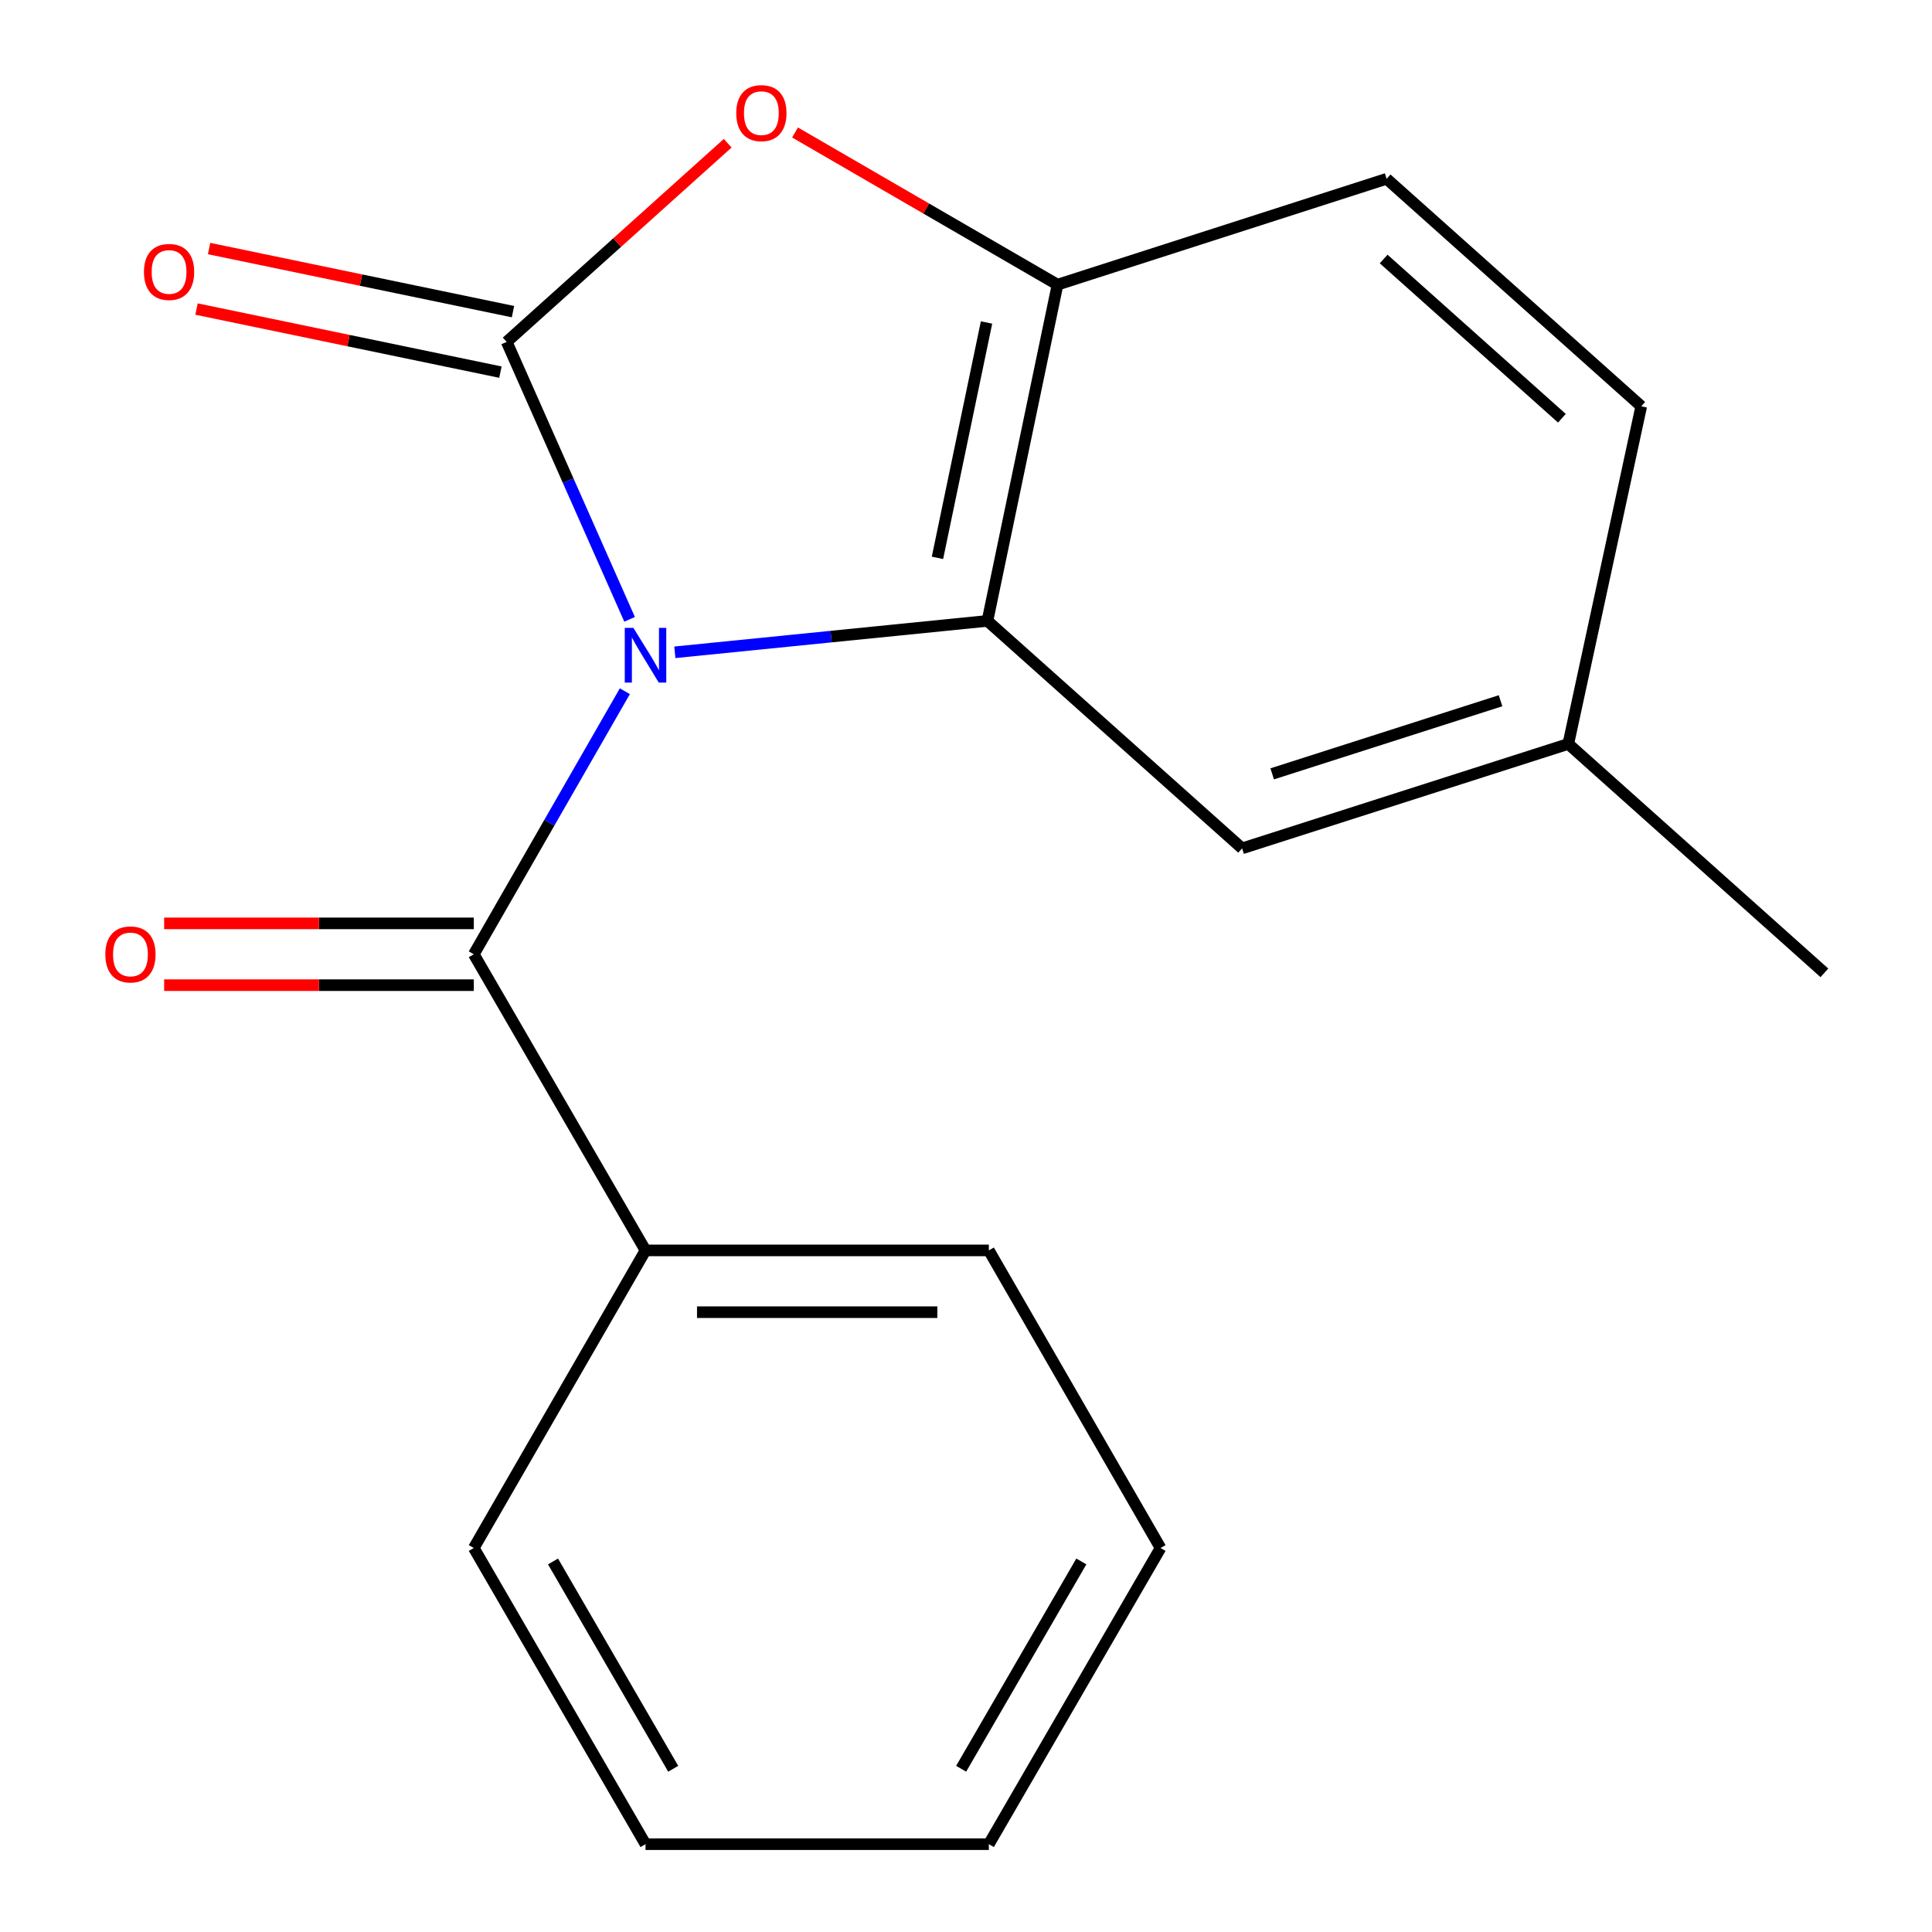 <?xml version='1.0' encoding='iso-8859-1'?>
<svg version='1.1' baseProfile='full'
              xmlns='http://www.w3.org/2000/svg'
                      xmlns:rdkit='http://www.rdkit.org/xml'
                      xmlns:xlink='http://www.w3.org/1999/xlink'
                  xml:space='preserve'
width='1000px' height='1000px' viewBox='0 0 1000 1000'>
<!-- END OF HEADER -->
<rect style='opacity:1.0;fill:#FFFFFF;stroke:none' width='1000' height='1000' x='0' y='0'> </rect>
<path class='bond-0' d='M 325.879,320.563 L 294.072,248.761' style='fill:none;fill-rule:evenodd;stroke:#0000FF;stroke-width:6px;stroke-linecap:butt;stroke-linejoin:miter;stroke-opacity:1' />
<path class='bond-0' d='M 294.072,248.761 L 262.265,176.96' style='fill:none;fill-rule:evenodd;stroke:#000000;stroke-width:6px;stroke-linecap:butt;stroke-linejoin:miter;stroke-opacity:1' />
<path class='bond-1' d='M 349.303,337.632 L 430.199,329.502' style='fill:none;fill-rule:evenodd;stroke:#0000FF;stroke-width:6px;stroke-linecap:butt;stroke-linejoin:miter;stroke-opacity:1' />
<path class='bond-1' d='M 430.199,329.502 L 511.096,321.373' style='fill:none;fill-rule:evenodd;stroke:#000000;stroke-width:6px;stroke-linecap:butt;stroke-linejoin:miter;stroke-opacity:1' />
<path class='bond-2' d='M 323.423,357.779 L 284.334,425.854' style='fill:none;fill-rule:evenodd;stroke:#0000FF;stroke-width:6px;stroke-linecap:butt;stroke-linejoin:miter;stroke-opacity:1' />
<path class='bond-2' d='M 284.334,425.854 L 245.244,493.929' style='fill:none;fill-rule:evenodd;stroke:#000000;stroke-width:6px;stroke-linecap:butt;stroke-linejoin:miter;stroke-opacity:1' />
<path class='bond-3' d='M 262.265,176.96 L 319.457,125.55' style='fill:none;fill-rule:evenodd;stroke:#000000;stroke-width:6px;stroke-linecap:butt;stroke-linejoin:miter;stroke-opacity:1' />
<path class='bond-3' d='M 319.457,125.55 L 376.65,74.139' style='fill:none;fill-rule:evenodd;stroke:#FF0000;stroke-width:6px;stroke-linecap:butt;stroke-linejoin:miter;stroke-opacity:1' />
<path class='bond-5' d='M 265.515,161.303 L 186.867,144.976' style='fill:none;fill-rule:evenodd;stroke:#000000;stroke-width:6px;stroke-linecap:butt;stroke-linejoin:miter;stroke-opacity:1' />
<path class='bond-5' d='M 186.867,144.976 L 108.219,128.648' style='fill:none;fill-rule:evenodd;stroke:#FF0000;stroke-width:6px;stroke-linecap:butt;stroke-linejoin:miter;stroke-opacity:1' />
<path class='bond-5' d='M 259.015,192.617 L 180.366,176.289' style='fill:none;fill-rule:evenodd;stroke:#000000;stroke-width:6px;stroke-linecap:butt;stroke-linejoin:miter;stroke-opacity:1' />
<path class='bond-5' d='M 180.366,176.289 L 101.718,159.961' style='fill:none;fill-rule:evenodd;stroke:#FF0000;stroke-width:6px;stroke-linecap:butt;stroke-linejoin:miter;stroke-opacity:1' />
<path class='bond-4' d='M 511.096,321.373 L 547.377,147.342' style='fill:none;fill-rule:evenodd;stroke:#000000;stroke-width:6px;stroke-linecap:butt;stroke-linejoin:miter;stroke-opacity:1' />
<path class='bond-4' d='M 485.23,288.741 L 510.627,166.92' style='fill:none;fill-rule:evenodd;stroke:#000000;stroke-width:6px;stroke-linecap:butt;stroke-linejoin:miter;stroke-opacity:1' />
<path class='bond-6' d='M 511.096,321.373 L 642.911,439.116' style='fill:none;fill-rule:evenodd;stroke:#000000;stroke-width:6px;stroke-linecap:butt;stroke-linejoin:miter;stroke-opacity:1' />
<path class='bond-7' d='M 245.244,477.938 L 165.103,477.938' style='fill:none;fill-rule:evenodd;stroke:#000000;stroke-width:6px;stroke-linecap:butt;stroke-linejoin:miter;stroke-opacity:1' />
<path class='bond-7' d='M 165.103,477.938 L 84.961,477.938' style='fill:none;fill-rule:evenodd;stroke:#FF0000;stroke-width:6px;stroke-linecap:butt;stroke-linejoin:miter;stroke-opacity:1' />
<path class='bond-7' d='M 245.244,509.919 L 165.103,509.919' style='fill:none;fill-rule:evenodd;stroke:#000000;stroke-width:6px;stroke-linecap:butt;stroke-linejoin:miter;stroke-opacity:1' />
<path class='bond-7' d='M 165.103,509.919 L 84.961,509.919' style='fill:none;fill-rule:evenodd;stroke:#FF0000;stroke-width:6px;stroke-linecap:butt;stroke-linejoin:miter;stroke-opacity:1' />
<path class='bond-8' d='M 245.244,493.929 L 334.116,647.207' style='fill:none;fill-rule:evenodd;stroke:#000000;stroke-width:6px;stroke-linecap:butt;stroke-linejoin:miter;stroke-opacity:1' />
<path class='bond-18' d='M 411.51,68.575 L 479.444,107.958' style='fill:none;fill-rule:evenodd;stroke:#FF0000;stroke-width:6px;stroke-linecap:butt;stroke-linejoin:miter;stroke-opacity:1' />
<path class='bond-18' d='M 479.444,107.958 L 547.377,147.342' style='fill:none;fill-rule:evenodd;stroke:#000000;stroke-width:6px;stroke-linecap:butt;stroke-linejoin:miter;stroke-opacity:1' />
<path class='bond-9' d='M 547.377,147.342 L 717.712,92.548' style='fill:none;fill-rule:evenodd;stroke:#000000;stroke-width:6px;stroke-linecap:butt;stroke-linejoin:miter;stroke-opacity:1' />
<path class='bond-10' d='M 642.911,439.116 L 811.754,385.051' style='fill:none;fill-rule:evenodd;stroke:#000000;stroke-width:6px;stroke-linecap:butt;stroke-linejoin:miter;stroke-opacity:1' />
<path class='bond-10' d='M 658.485,400.549 L 776.675,362.703' style='fill:none;fill-rule:evenodd;stroke:#000000;stroke-width:6px;stroke-linecap:butt;stroke-linejoin:miter;stroke-opacity:1' />
<path class='bond-12' d='M 334.116,647.207 L 511.824,647.207' style='fill:none;fill-rule:evenodd;stroke:#000000;stroke-width:6px;stroke-linecap:butt;stroke-linejoin:miter;stroke-opacity:1' />
<path class='bond-12' d='M 360.772,679.188 L 485.168,679.188' style='fill:none;fill-rule:evenodd;stroke:#000000;stroke-width:6px;stroke-linecap:butt;stroke-linejoin:miter;stroke-opacity:1' />
<path class='bond-13' d='M 334.116,647.207 L 245.244,801.249' style='fill:none;fill-rule:evenodd;stroke:#000000;stroke-width:6px;stroke-linecap:butt;stroke-linejoin:miter;stroke-opacity:1' />
<path class='bond-19' d='M 717.712,92.548 L 849.509,210.292' style='fill:none;fill-rule:evenodd;stroke:#000000;stroke-width:6px;stroke-linecap:butt;stroke-linejoin:miter;stroke-opacity:1' />
<path class='bond-19' d='M 716.175,134.059 L 808.433,216.48' style='fill:none;fill-rule:evenodd;stroke:#000000;stroke-width:6px;stroke-linecap:butt;stroke-linejoin:miter;stroke-opacity:1' />
<path class='bond-11' d='M 811.754,385.051 L 849.509,210.292' style='fill:none;fill-rule:evenodd;stroke:#000000;stroke-width:6px;stroke-linecap:butt;stroke-linejoin:miter;stroke-opacity:1' />
<path class='bond-14' d='M 811.754,385.051 L 944.298,503.541' style='fill:none;fill-rule:evenodd;stroke:#000000;stroke-width:6px;stroke-linecap:butt;stroke-linejoin:miter;stroke-opacity:1' />
<path class='bond-15' d='M 511.824,647.207 L 600.696,801.249' style='fill:none;fill-rule:evenodd;stroke:#000000;stroke-width:6px;stroke-linecap:butt;stroke-linejoin:miter;stroke-opacity:1' />
<path class='bond-16' d='M 245.244,801.249 L 334.116,954.545' style='fill:none;fill-rule:evenodd;stroke:#000000;stroke-width:6px;stroke-linecap:butt;stroke-linejoin:miter;stroke-opacity:1' />
<path class='bond-16' d='M 286.243,808.204 L 348.453,915.511' style='fill:none;fill-rule:evenodd;stroke:#000000;stroke-width:6px;stroke-linecap:butt;stroke-linejoin:miter;stroke-opacity:1' />
<path class='bond-20' d='M 600.696,801.249 L 511.824,954.545' style='fill:none;fill-rule:evenodd;stroke:#000000;stroke-width:6px;stroke-linecap:butt;stroke-linejoin:miter;stroke-opacity:1' />
<path class='bond-20' d='M 559.698,808.204 L 497.487,915.511' style='fill:none;fill-rule:evenodd;stroke:#000000;stroke-width:6px;stroke-linecap:butt;stroke-linejoin:miter;stroke-opacity:1' />
<path class='bond-17' d='M 334.116,954.545 L 511.824,954.545' style='fill:none;fill-rule:evenodd;stroke:#000000;stroke-width:6px;stroke-linecap:butt;stroke-linejoin:miter;stroke-opacity:1' />
<path  class='atom-0' d='M 327.856 324.998
L 337.136 339.998
Q 338.056 341.478, 339.536 344.158
Q 341.016 346.838, 341.096 346.998
L 341.096 324.998
L 344.856 324.998
L 344.856 353.318
L 340.976 353.318
L 331.016 336.918
Q 329.856 334.998, 328.616 332.798
Q 327.416 330.598, 327.056 329.918
L 327.056 353.318
L 323.376 353.318
L 323.376 324.998
L 327.856 324.998
' fill='#0000FF'/>
<path  class='atom-4' d='M 381.081 58.55
Q 381.081 51.75, 384.441 47.95
Q 387.801 44.15, 394.081 44.15
Q 400.361 44.15, 403.721 47.95
Q 407.081 51.75, 407.081 58.55
Q 407.081 65.43, 403.681 69.35
Q 400.281 73.23, 394.081 73.23
Q 387.841 73.23, 384.441 69.35
Q 381.081 65.47, 381.081 58.55
M 394.081 70.03
Q 398.401 70.03, 400.721 67.15
Q 403.081 64.23, 403.081 58.55
Q 403.081 52.99, 400.721 50.19
Q 398.401 47.35, 394.081 47.35
Q 389.761 47.35, 387.401 50.15
Q 385.081 52.95, 385.081 58.55
Q 385.081 64.27, 387.401 67.15
Q 389.761 70.03, 394.081 70.03
' fill='#FF0000'/>
<path  class='atom-6' d='M 74.506 140.759
Q 74.506 133.959, 77.866 130.159
Q 81.226 126.359, 87.506 126.359
Q 93.786 126.359, 97.146 130.159
Q 100.506 133.959, 100.506 140.759
Q 100.506 147.639, 97.106 151.559
Q 93.706 155.439, 87.506 155.439
Q 81.266 155.439, 77.866 151.559
Q 74.506 147.679, 74.506 140.759
M 87.506 152.239
Q 91.826 152.239, 94.146 149.359
Q 96.506 146.439, 96.506 140.759
Q 96.506 135.199, 94.146 132.399
Q 91.826 129.559, 87.506 129.559
Q 83.186 129.559, 80.826 132.359
Q 78.506 135.159, 78.506 140.759
Q 78.506 146.479, 80.826 149.359
Q 83.186 152.239, 87.506 152.239
' fill='#FF0000'/>
<path  class='atom-8' d='M 54.518 494.009
Q 54.518 487.209, 57.878 483.409
Q 61.238 479.609, 67.518 479.609
Q 73.798 479.609, 77.158 483.409
Q 80.518 487.209, 80.518 494.009
Q 80.518 500.889, 77.118 504.809
Q 73.718 508.689, 67.518 508.689
Q 61.278 508.689, 57.878 504.809
Q 54.518 500.929, 54.518 494.009
M 67.518 505.489
Q 71.838 505.489, 74.158 502.609
Q 76.518 499.689, 76.518 494.009
Q 76.518 488.449, 74.158 485.649
Q 71.838 482.809, 67.518 482.809
Q 63.198 482.809, 60.838 485.609
Q 58.518 488.409, 58.518 494.009
Q 58.518 499.729, 60.838 502.609
Q 63.198 505.489, 67.518 505.489
' fill='#FF0000'/>
</svg>
